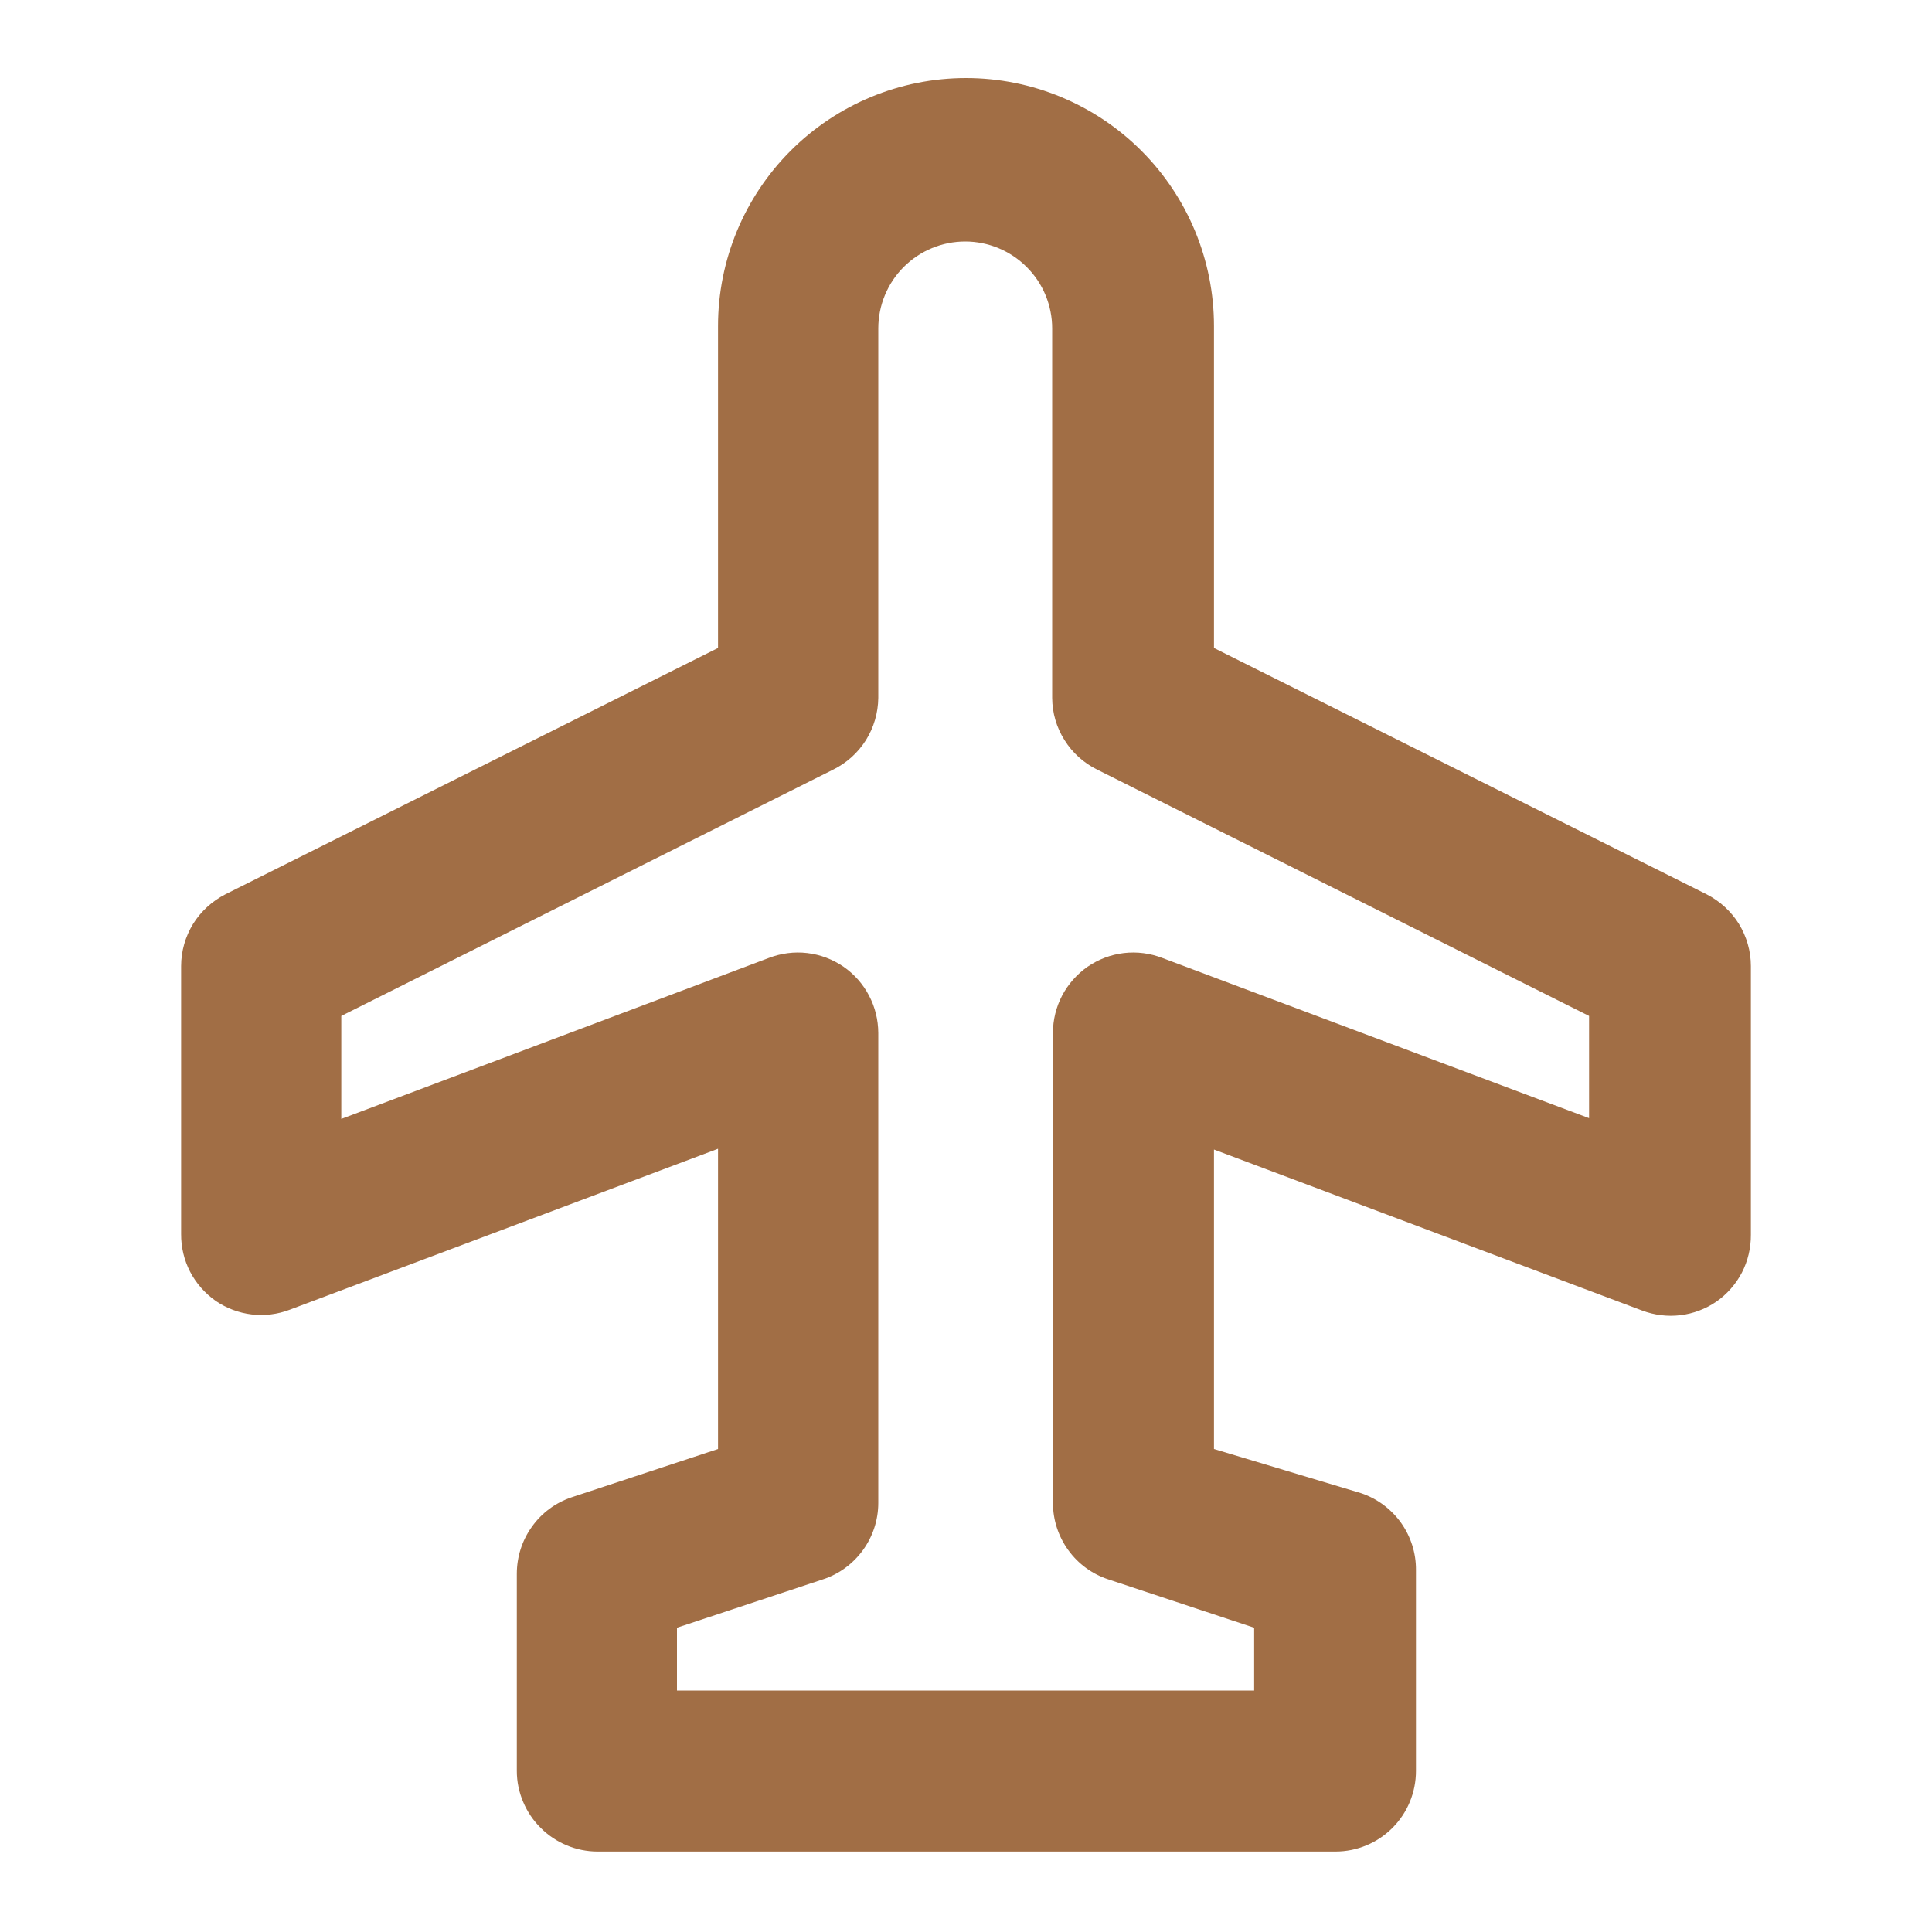 <svg width="20" height="20" viewBox="0 0 20 20" fill="none" xmlns="http://www.w3.org/2000/svg">
<path d="M18.125 10C18.125 9.846 18.081 9.695 18.001 9.564C17.92 9.434 17.804 9.328 17.667 9.258L12.567 6.708V3.375C12.567 2.694 12.296 2.041 11.815 1.56C11.334 1.079 10.681 0.808 10 0.808C9.319 0.808 8.666 1.079 8.185 1.56C7.704 2.041 7.433 2.694 7.433 3.375V6.708L2.333 9.258C2.196 9.328 2.08 9.434 1.999 9.564C1.919 9.695 1.875 9.846 1.875 10V12.775C1.874 12.911 1.906 13.045 1.968 13.165C2.031 13.286 2.122 13.389 2.233 13.467C2.344 13.543 2.472 13.591 2.605 13.607C2.739 13.623 2.874 13.606 3 13.558L7.433 11.892V15L5.917 15.5C5.751 15.556 5.607 15.662 5.506 15.805C5.404 15.947 5.35 16.117 5.35 16.292V18.333C5.35 18.444 5.373 18.553 5.416 18.654C5.459 18.756 5.521 18.848 5.6 18.925C5.755 19.079 5.965 19.166 6.183 19.167H13.825C14.046 19.167 14.258 19.079 14.414 18.923C14.571 18.766 14.658 18.554 14.658 18.333V16.25C14.659 16.075 14.604 15.905 14.503 15.763C14.401 15.621 14.257 15.514 14.092 15.458L12.567 15V11.9L17 13.567C17.126 13.614 17.261 13.631 17.395 13.615C17.528 13.599 17.656 13.551 17.767 13.475C17.878 13.398 17.969 13.294 18.032 13.174C18.094 13.053 18.126 12.919 18.125 12.783V10ZM12.033 9.917C11.906 9.868 11.77 9.85 11.634 9.866C11.499 9.882 11.37 9.931 11.258 10.008C11.148 10.085 11.058 10.187 10.995 10.306C10.933 10.425 10.9 10.557 10.9 10.692V15.558C10.9 15.734 10.956 15.905 11.059 16.047C11.162 16.19 11.308 16.296 11.475 16.35L12.983 16.85V17.5H7.008V16.85L8.517 16.35C8.684 16.296 8.829 16.19 8.933 16.047C9.036 15.905 9.092 15.734 9.092 15.558V10.692C9.091 10.557 9.059 10.425 8.996 10.306C8.934 10.187 8.844 10.085 8.733 10.008C8.621 9.931 8.492 9.882 8.357 9.866C8.222 9.85 8.085 9.868 7.958 9.917L3.533 11.583V10.517L8.625 7.967C8.764 7.899 8.881 7.793 8.964 7.662C9.046 7.531 9.09 7.38 9.092 7.225V3.4C9.092 3.161 9.187 2.932 9.355 2.764C9.524 2.595 9.753 2.5 9.992 2.5C10.23 2.5 10.459 2.595 10.628 2.764C10.797 2.932 10.892 3.161 10.892 3.4V7.225C10.893 7.38 10.937 7.531 11.02 7.662C11.102 7.793 11.219 7.899 11.358 7.967L16.45 10.517V11.575L12.033 9.917Z" fill="#A16E45"/>
</svg>
